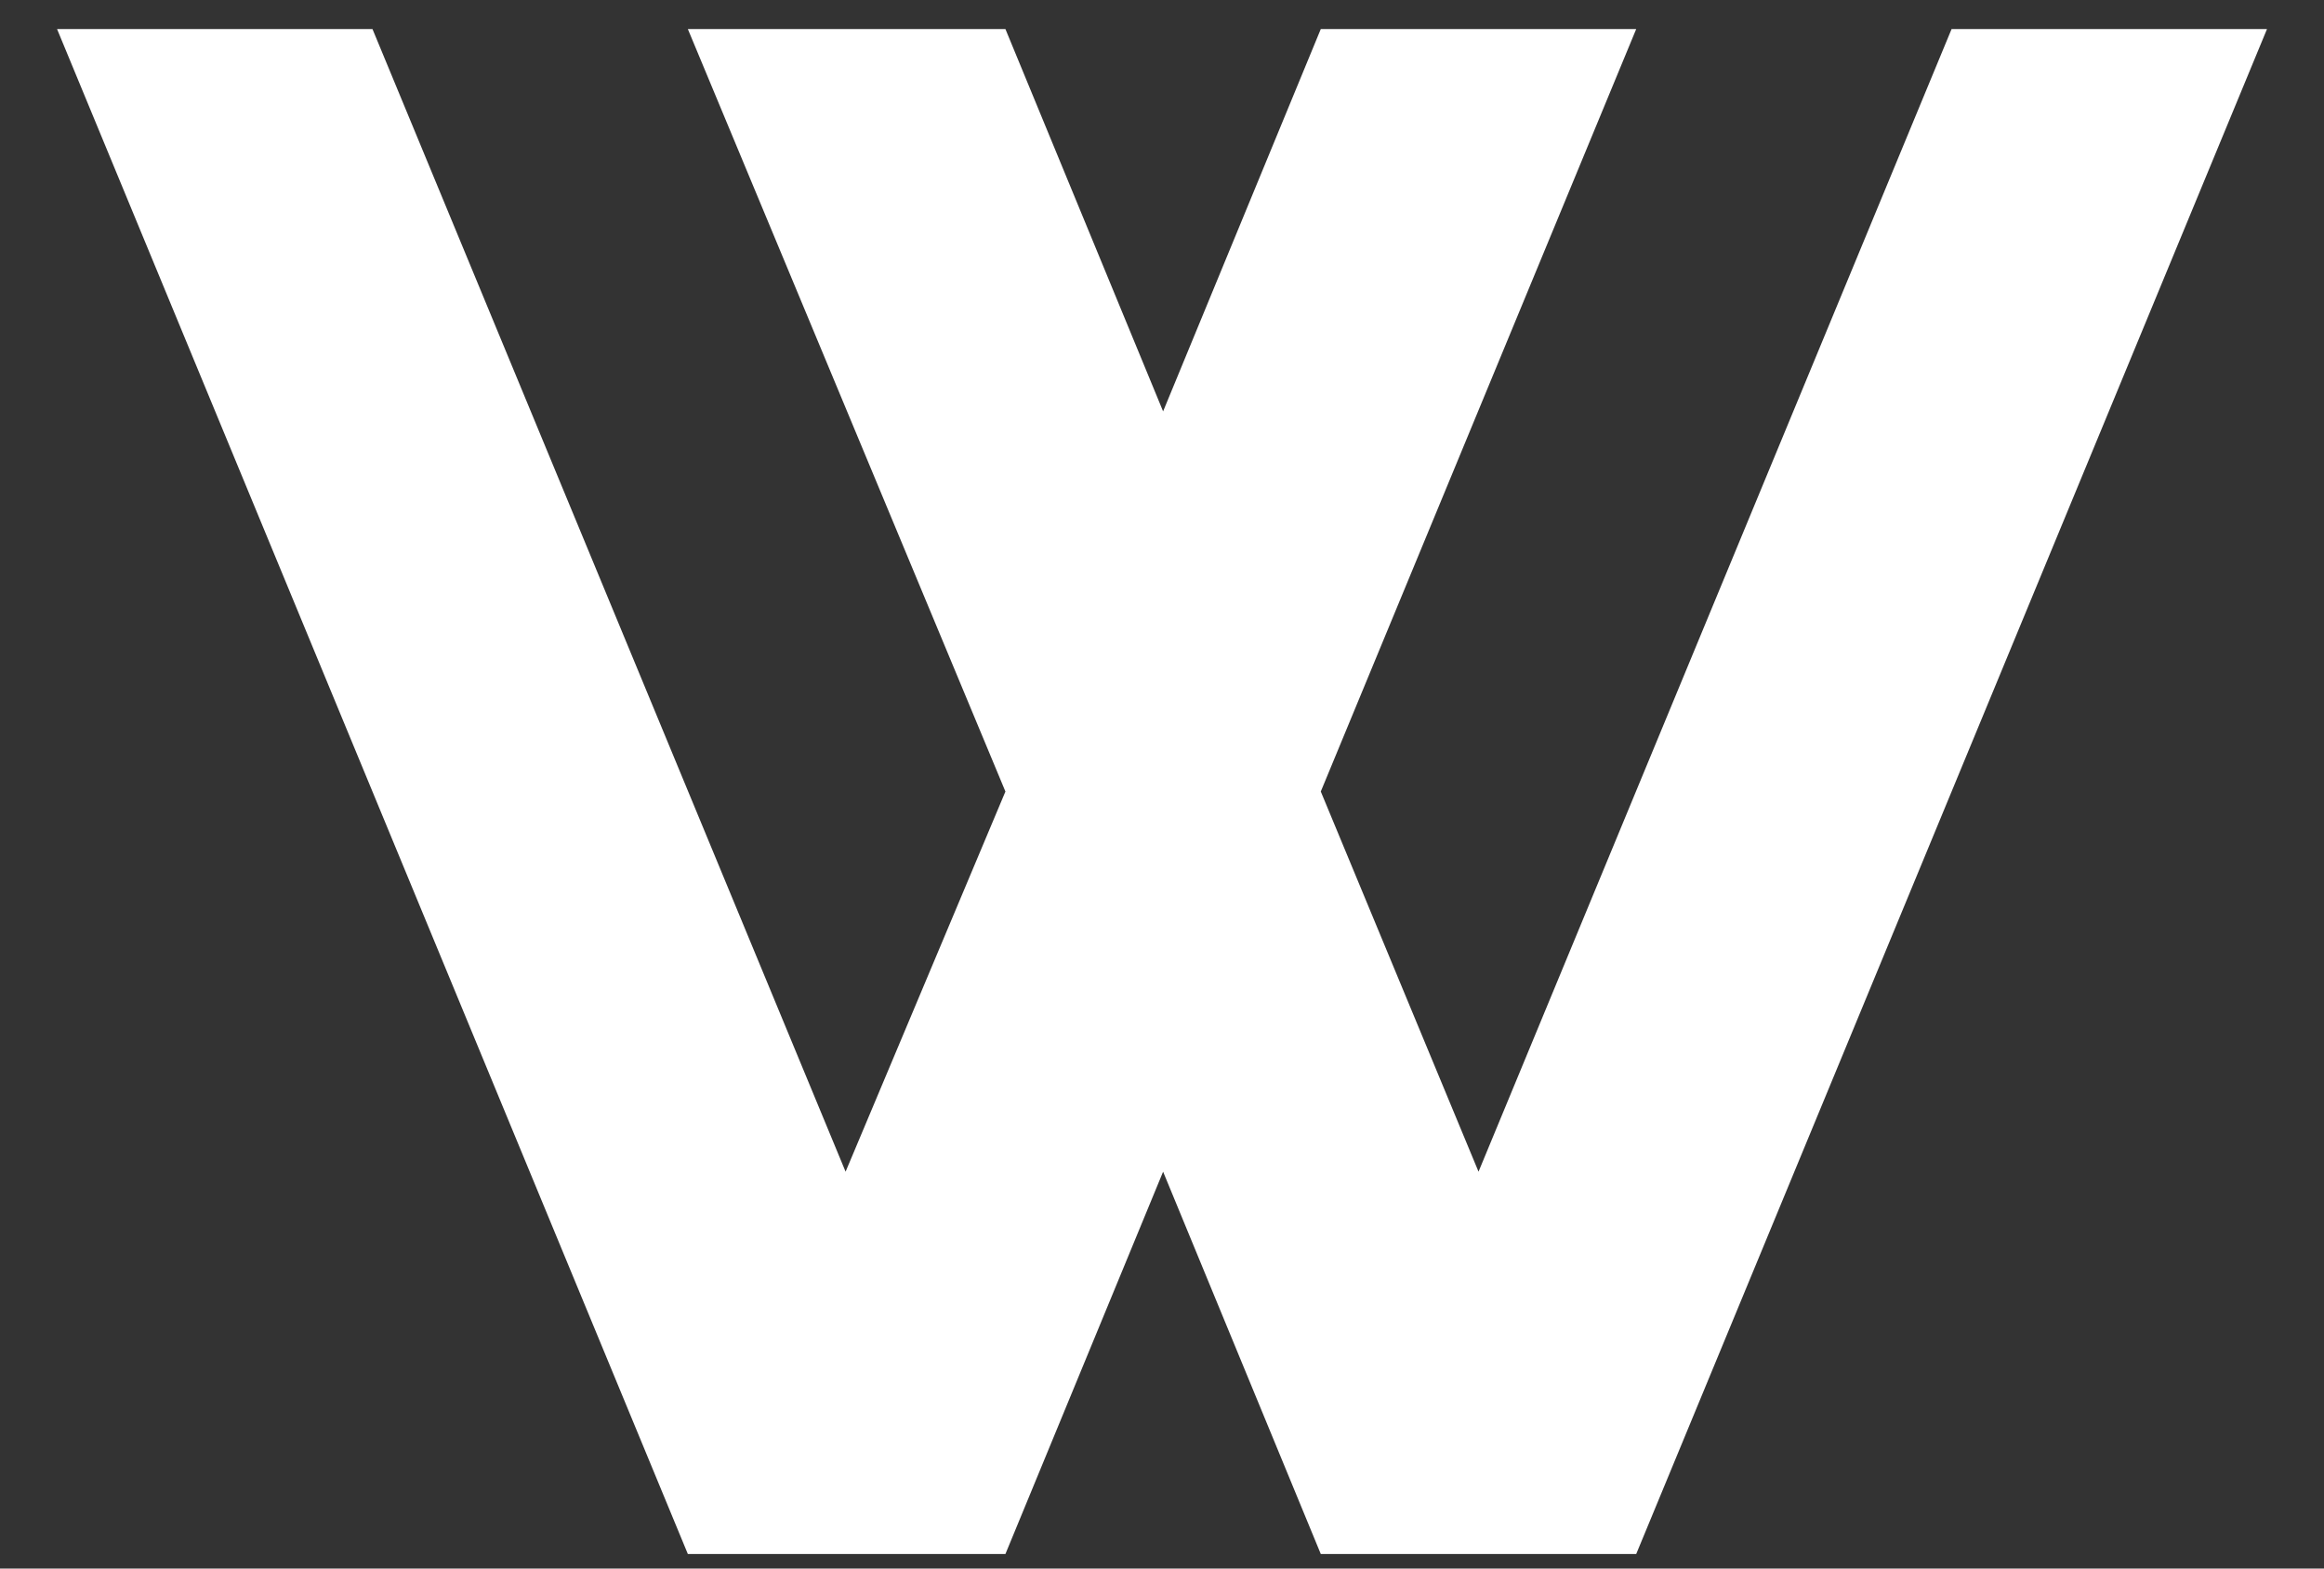 <svg width="40" height="27" viewBox="0 0 40 27" fill="none" xmlns="http://www.w3.org/2000/svg">
<rect x="0" y="0" width="40" height="27" fill="#333333" stroke="none"/>
<path fill-rule="evenodd" clip-rule="evenodd" d="M0.982 0.5H6.411L14.554 20.169L17.305 13.625L11.839 0.5H17.305L20.019 7.081L22.733 0.5H28.162L22.733 13.625L25.448 20.169L33.59 0.5H39.019L28.162 26.75H22.733L20.019 20.169L17.305 26.75H11.839L0.982 0.5Z" fill="white"/>
</svg>
